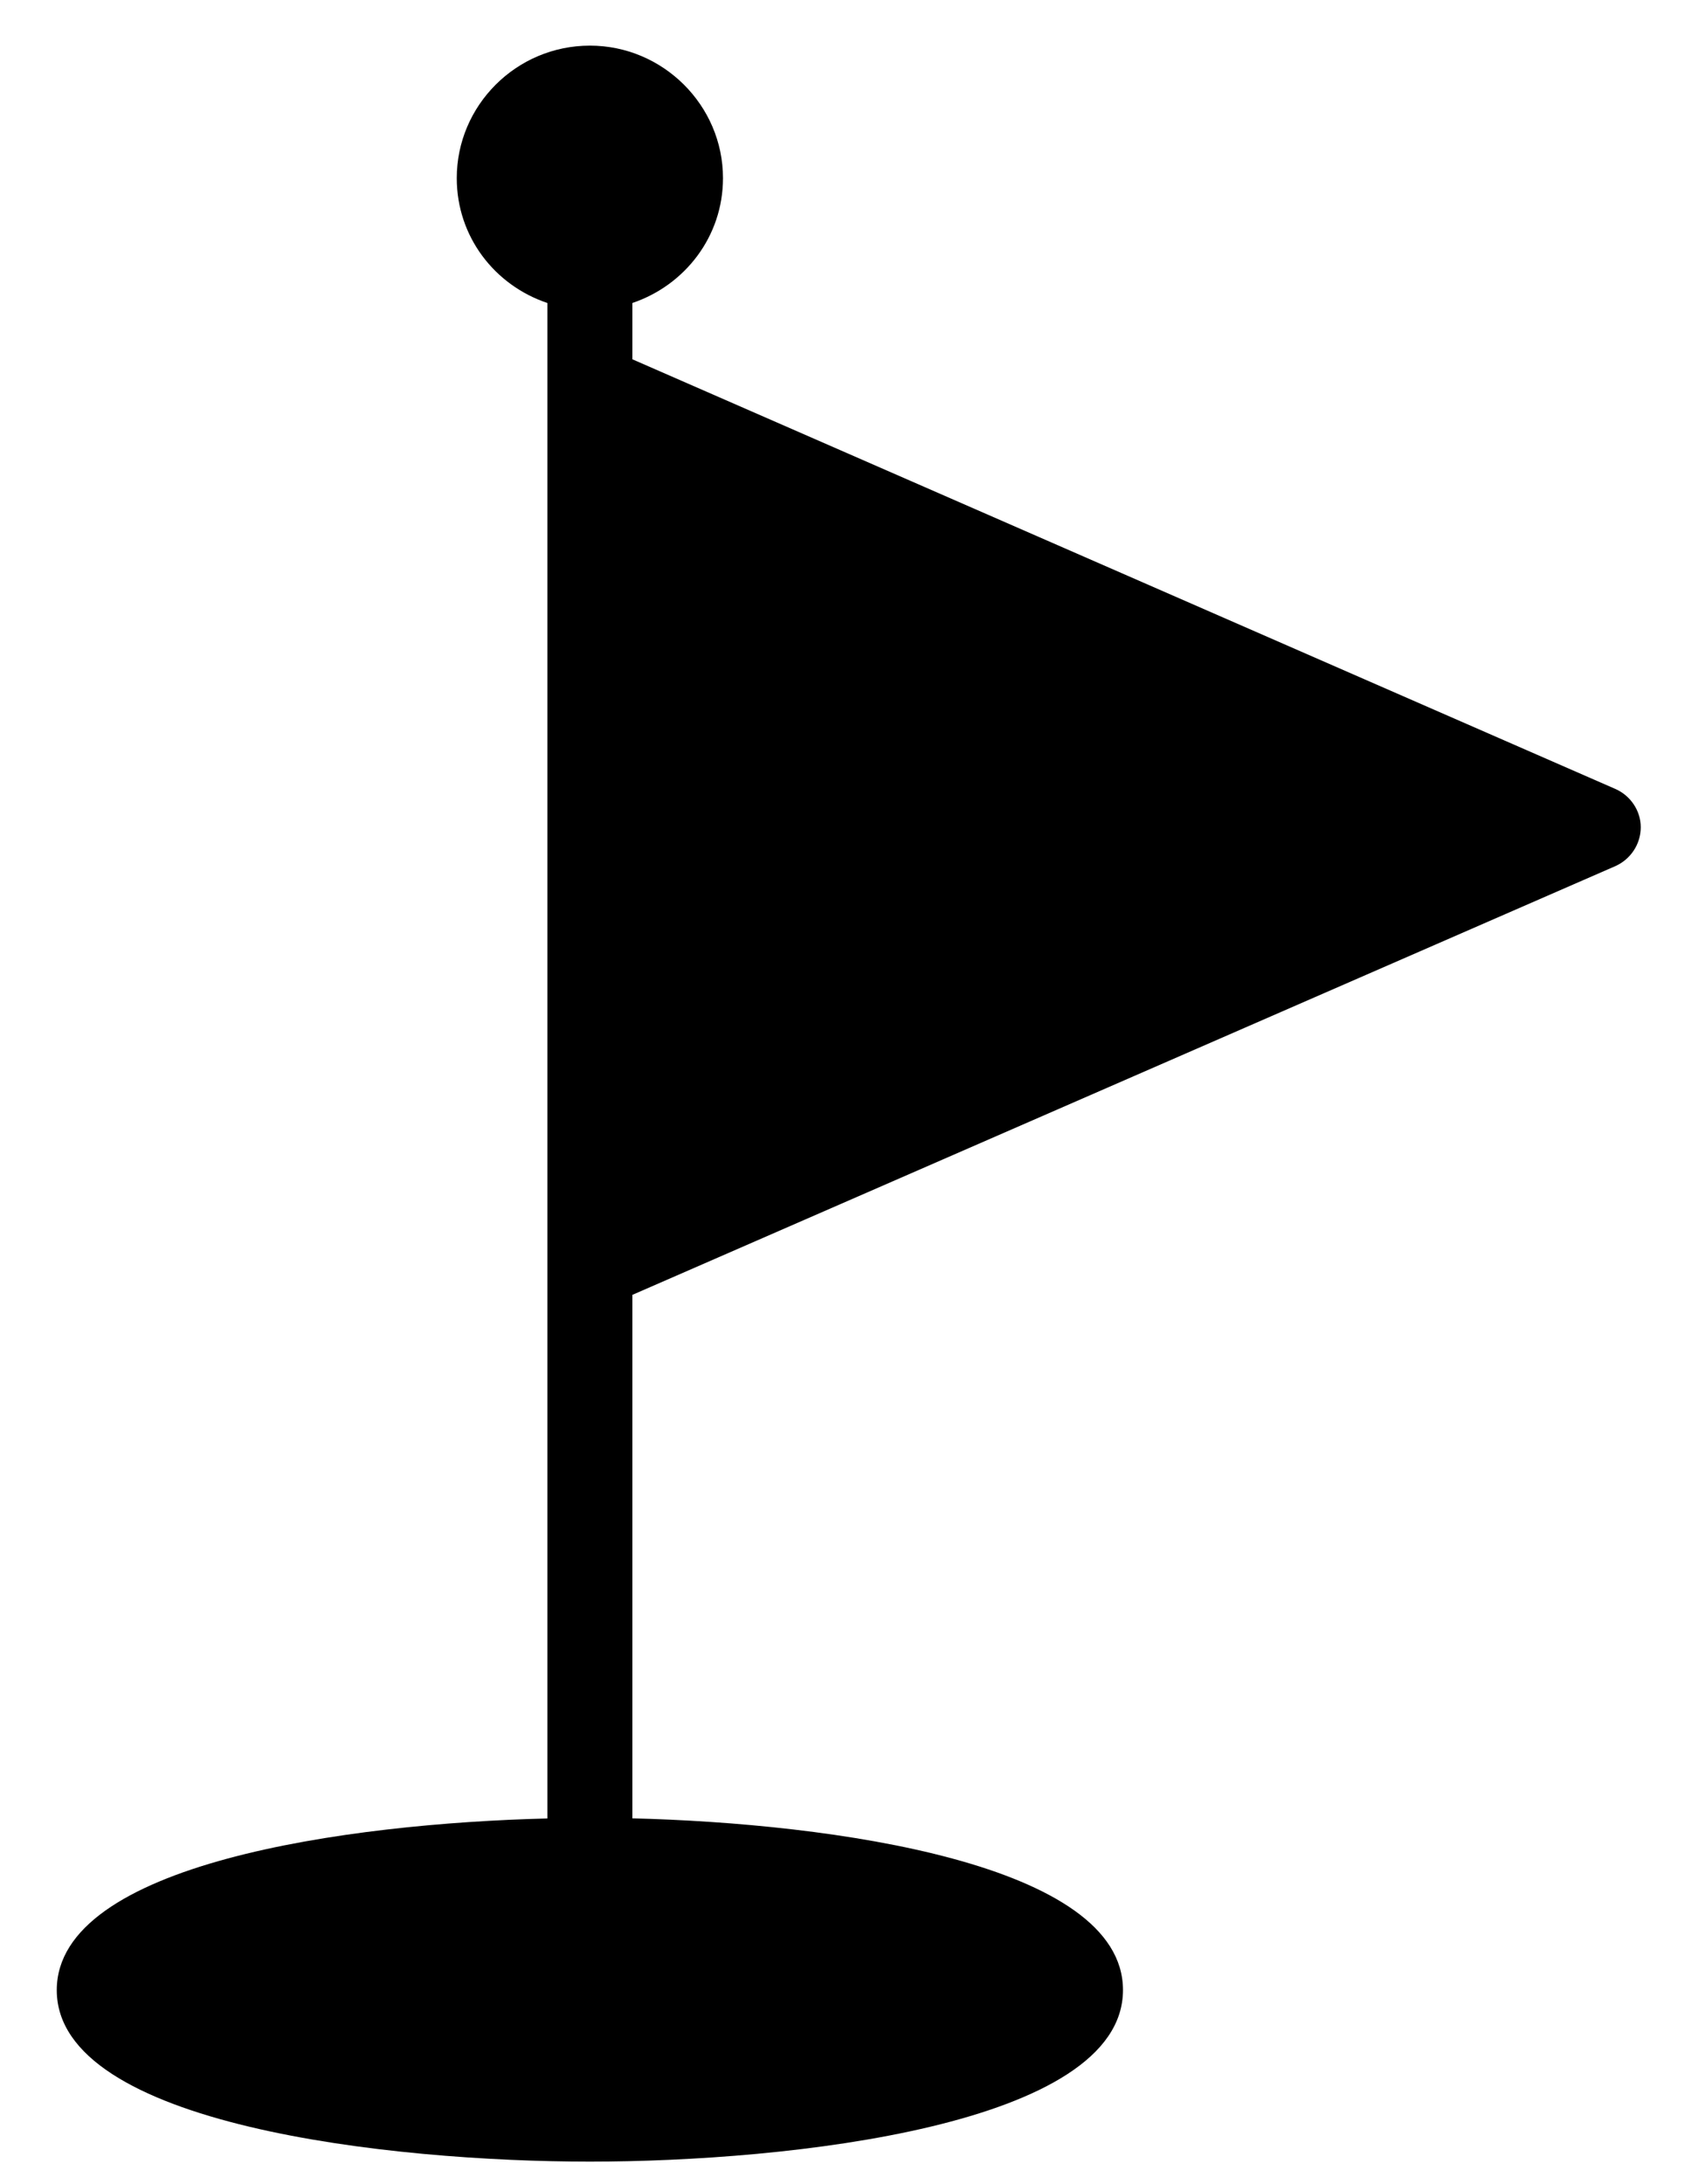 <?xml version="1.0" encoding="UTF-8"?>
<svg xmlns="http://www.w3.org/2000/svg" xmlns:xlink="http://www.w3.org/1999/xlink" width="14px" height="18px" viewBox="0 0 14 18">
  <!-- Generator: Sketch 57.1 (83088) - https://sketch.com -->
  <title>np_golf_1692582_000000</title>
  <desc>Created with Sketch.</desc>
  <g id="Page-1" stroke="none" stroke-width="1" fill="none" fill-rule="evenodd">
    <g id="Home" transform="translate(-374, -1771)" fill="#000000" fill-rule="nonzero">
      <g id="map" transform="translate(0, 1726)">
        <g id="golf" transform="translate(367, 40)">
          <g id="Group-4">
            <g id="np_golf_1692582_000000" transform="translate(7.269, 5.167)">
              <path d="M13.259,6.65 C13.259,6.79 13.175,6.915 13.049,6.971 L4.945,10.504 L4.945,14.818 C6.592,14.859 8.99,15.19 8.99,16.233 C8.99,17.35 6.228,17.647 4.595,17.647 C2.962,17.647 0.199,17.35 0.199,16.234 C0.199,15.191 2.594,14.86 4.244,14.819 L4.244,2.33 C3.809,2.184 3.497,1.783 3.497,1.301 C3.497,0.702 3.988,0.209 4.595,0.209 C5.197,0.209 5.692,0.701 5.692,1.301 C5.692,1.783 5.377,2.184 4.945,2.33 L4.945,2.794 L13.048,6.334 C13.175,6.389 13.259,6.515 13.259,6.65 L13.259,6.65 Z" id="Path"></path>
            </g>
          </g>
        </g>
      </g>
    </g>
  </g>
</svg>

